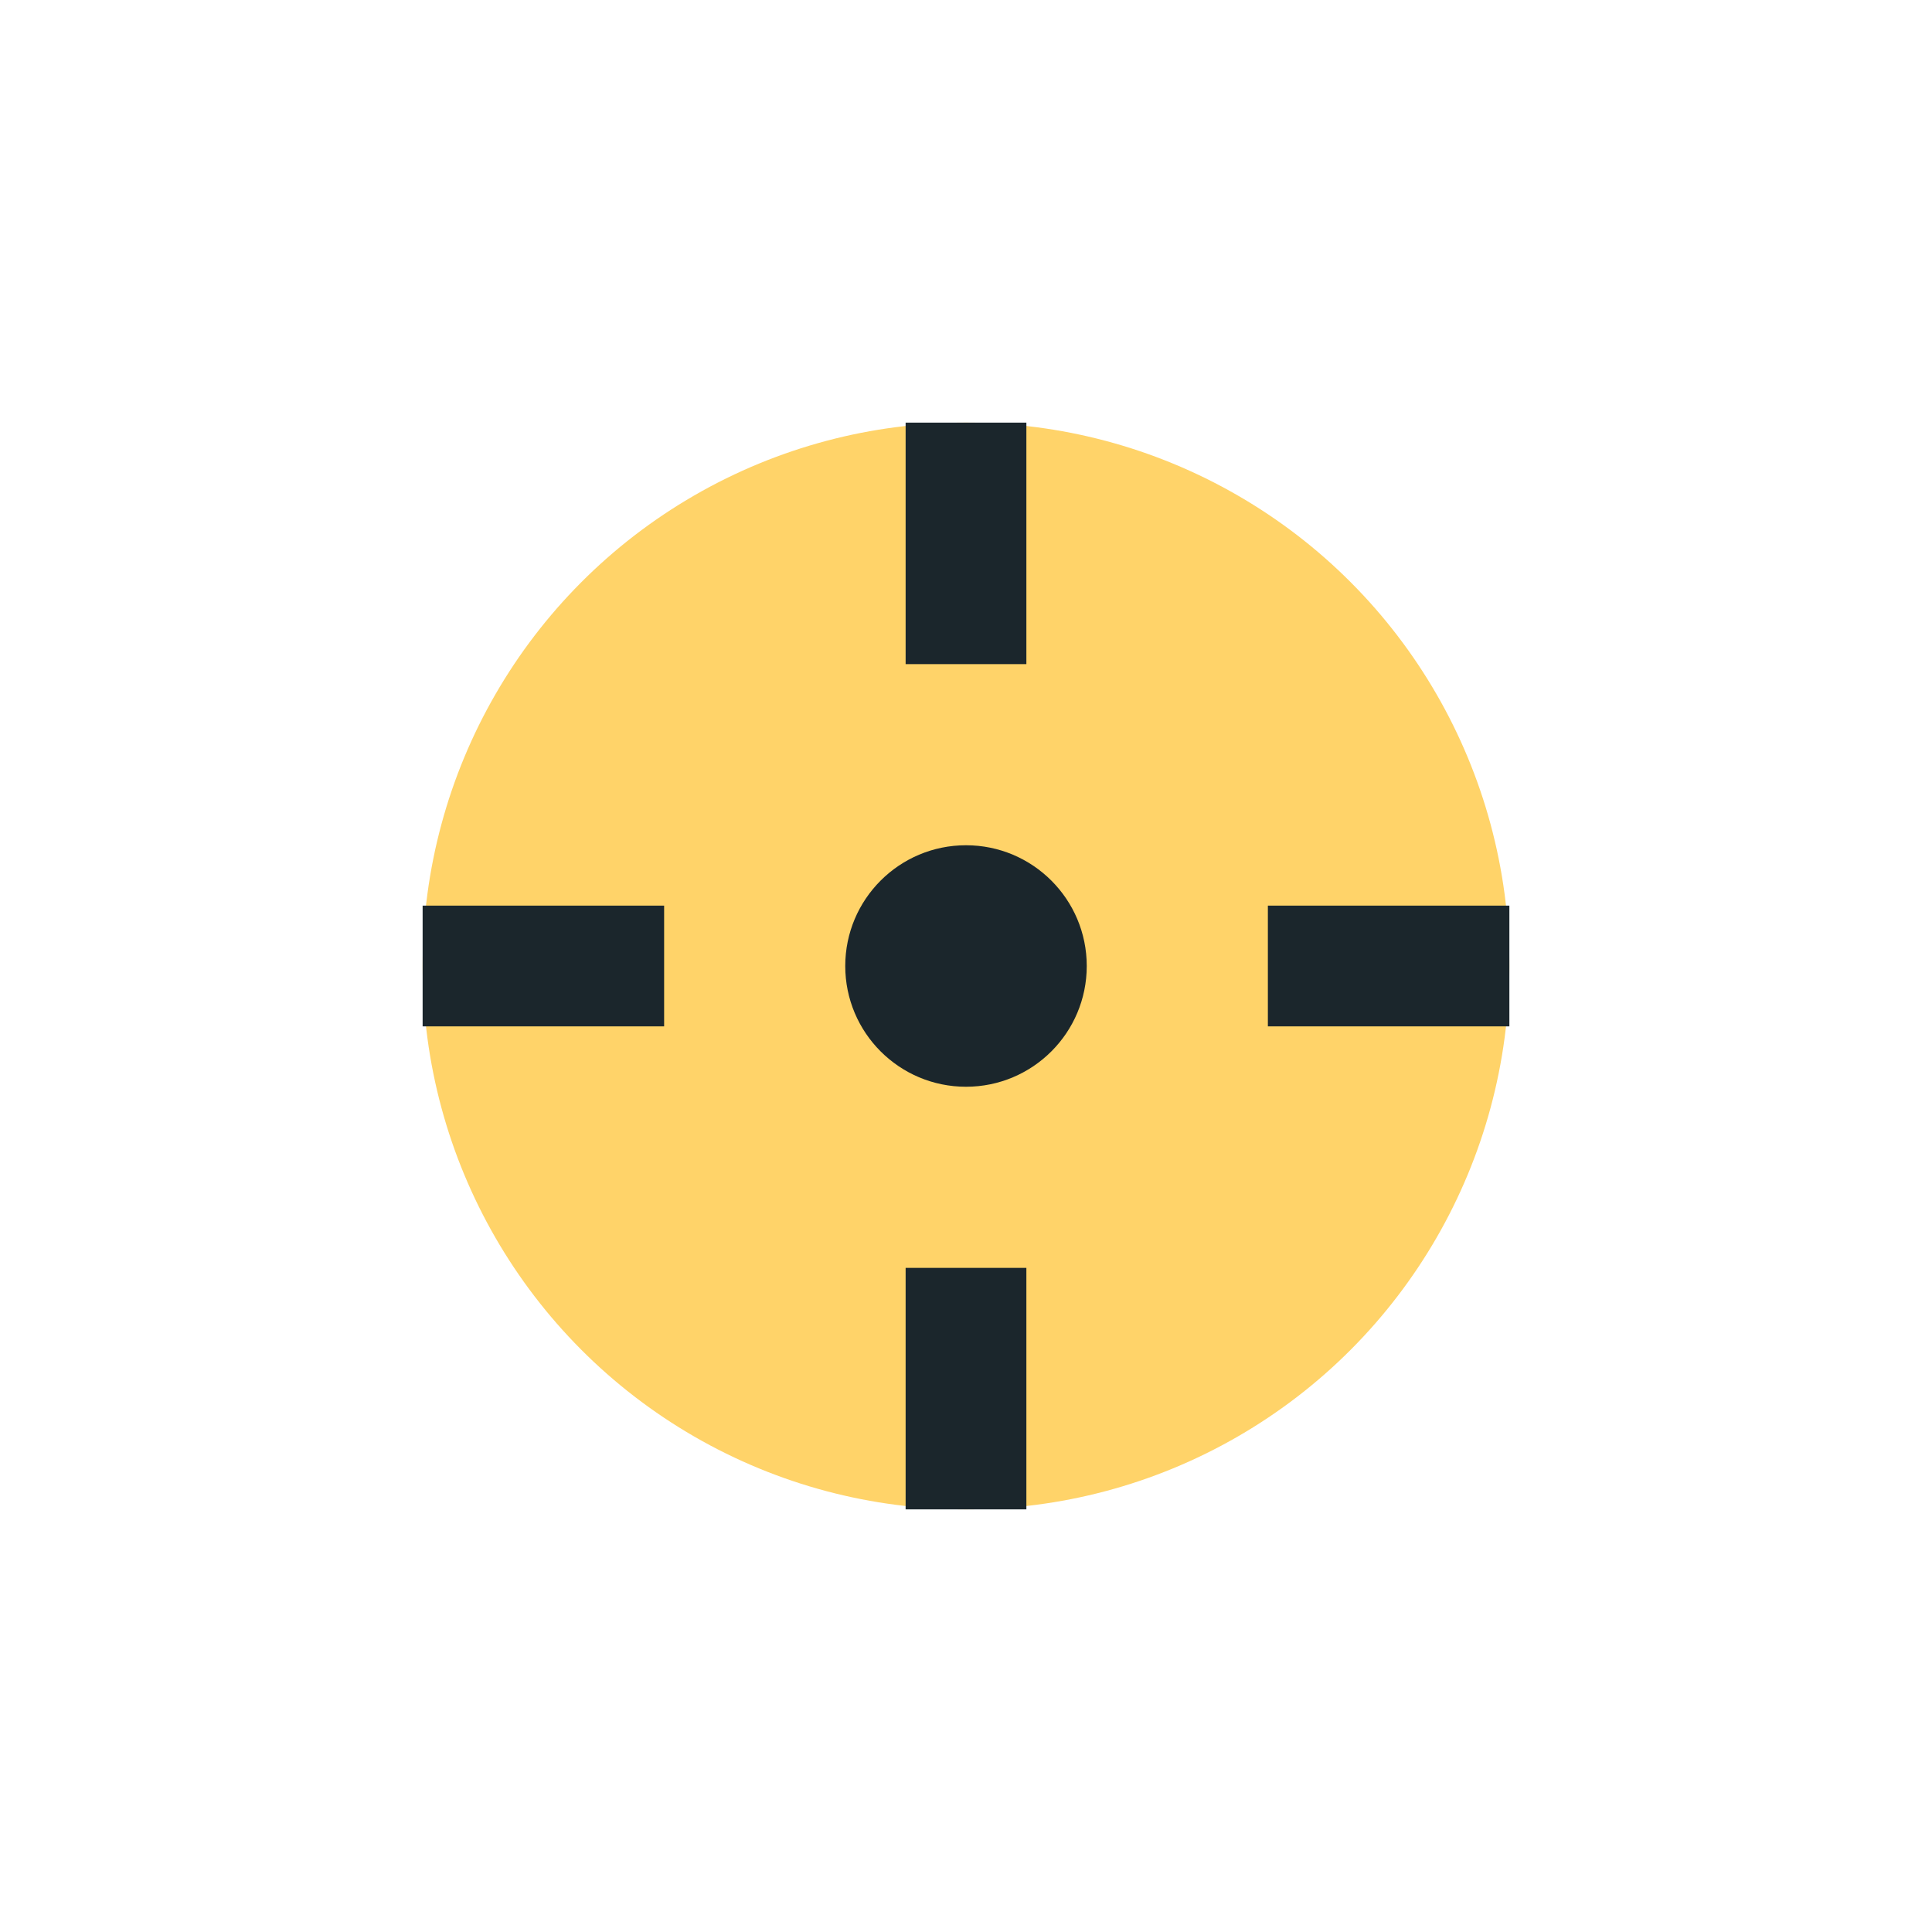 <?xml version="1.0" encoding="UTF-8"?>
<svg xmlns="http://www.w3.org/2000/svg" width="32" height="32" viewBox="0 0 32 32"><circle cx="16" cy="16" r="9" fill="#FFD369"/><path d="M16 7v4M25 16h-4M16 21v4M11 16H7" stroke="#1B262C" stroke-width="2"/><circle cx="16" cy="16" r="2" fill="#1B262C"/></svg>